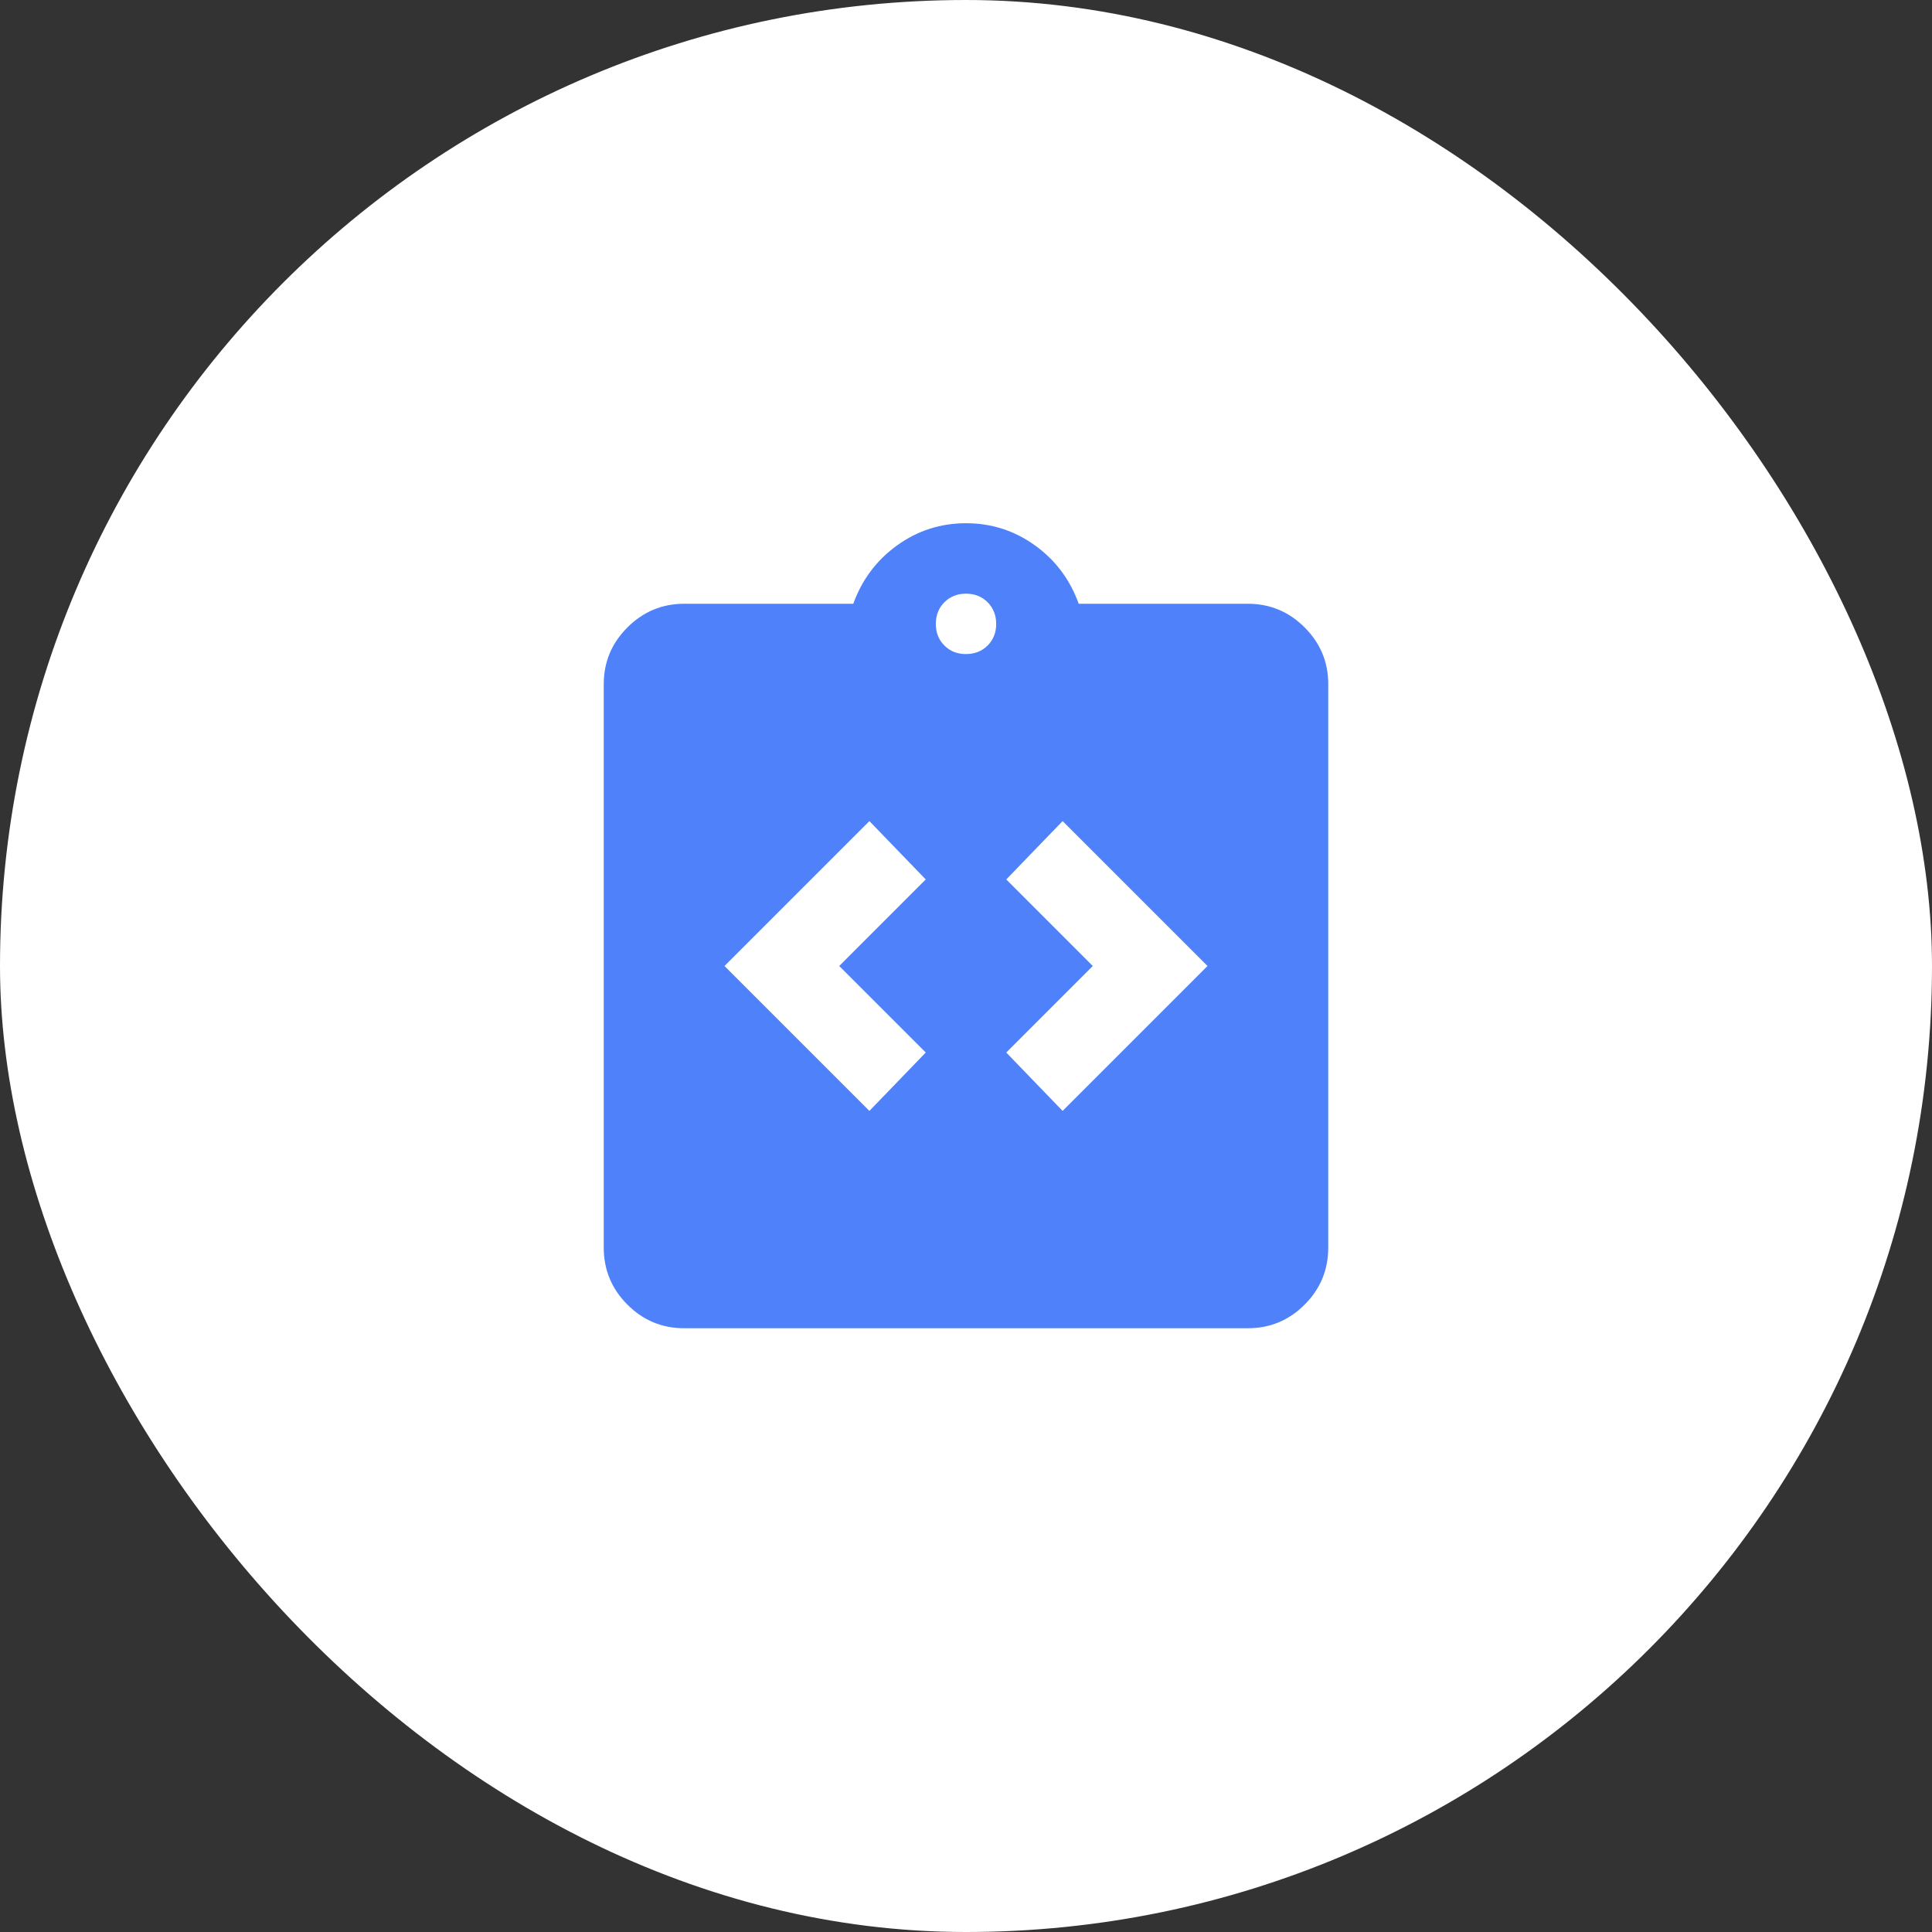 <svg xmlns="http://www.w3.org/2000/svg" width="80" height="80" viewBox="0 0 80 80" fill="none"><rect x="0" y="0" width="80" height="80" fill="#333333" stroke="none"/><rect width="80" height="80" rx="40" fill="white"></rect><path d="M36 46L38.333 43.583L34.75 40L38.333 36.416L36 34L30 40L36 46ZM44 46L50 40L44 34L41.667 36.416L45.25 40L41.667 43.583L44 46ZM28.333 55C27.417 55 26.632 54.674 25.98 54.022C25.328 53.369 25.001 52.584 25 51.666V28.333C25 27.416 25.327 26.632 25.98 25.98C26.633 25.328 27.418 25.001 28.333 25H35.333C35.694 24 36.299 23.194 37.147 22.583C37.994 21.972 38.946 21.666 40 21.666C41.054 21.666 42.006 21.972 42.855 22.583C43.704 23.194 44.308 24 44.667 25H51.667C52.583 25 53.368 25.326 54.022 25.98C54.675 26.633 55.001 27.418 55 28.333V51.666C55 52.583 54.674 53.368 54.022 54.022C53.369 54.675 52.584 55.001 51.667 55H28.333ZM40 27.083C40.361 27.083 40.66 26.965 40.897 26.728C41.133 26.491 41.251 26.193 41.25 25.833C41.249 25.473 41.131 25.175 40.895 24.938C40.659 24.701 40.361 24.583 40 24.583C39.639 24.583 39.341 24.701 39.105 24.938C38.869 25.175 38.751 25.473 38.75 25.833C38.749 26.193 38.867 26.492 39.105 26.73C39.343 26.968 39.641 27.085 40 27.083Z" fill="#4E81FA"></path></svg>